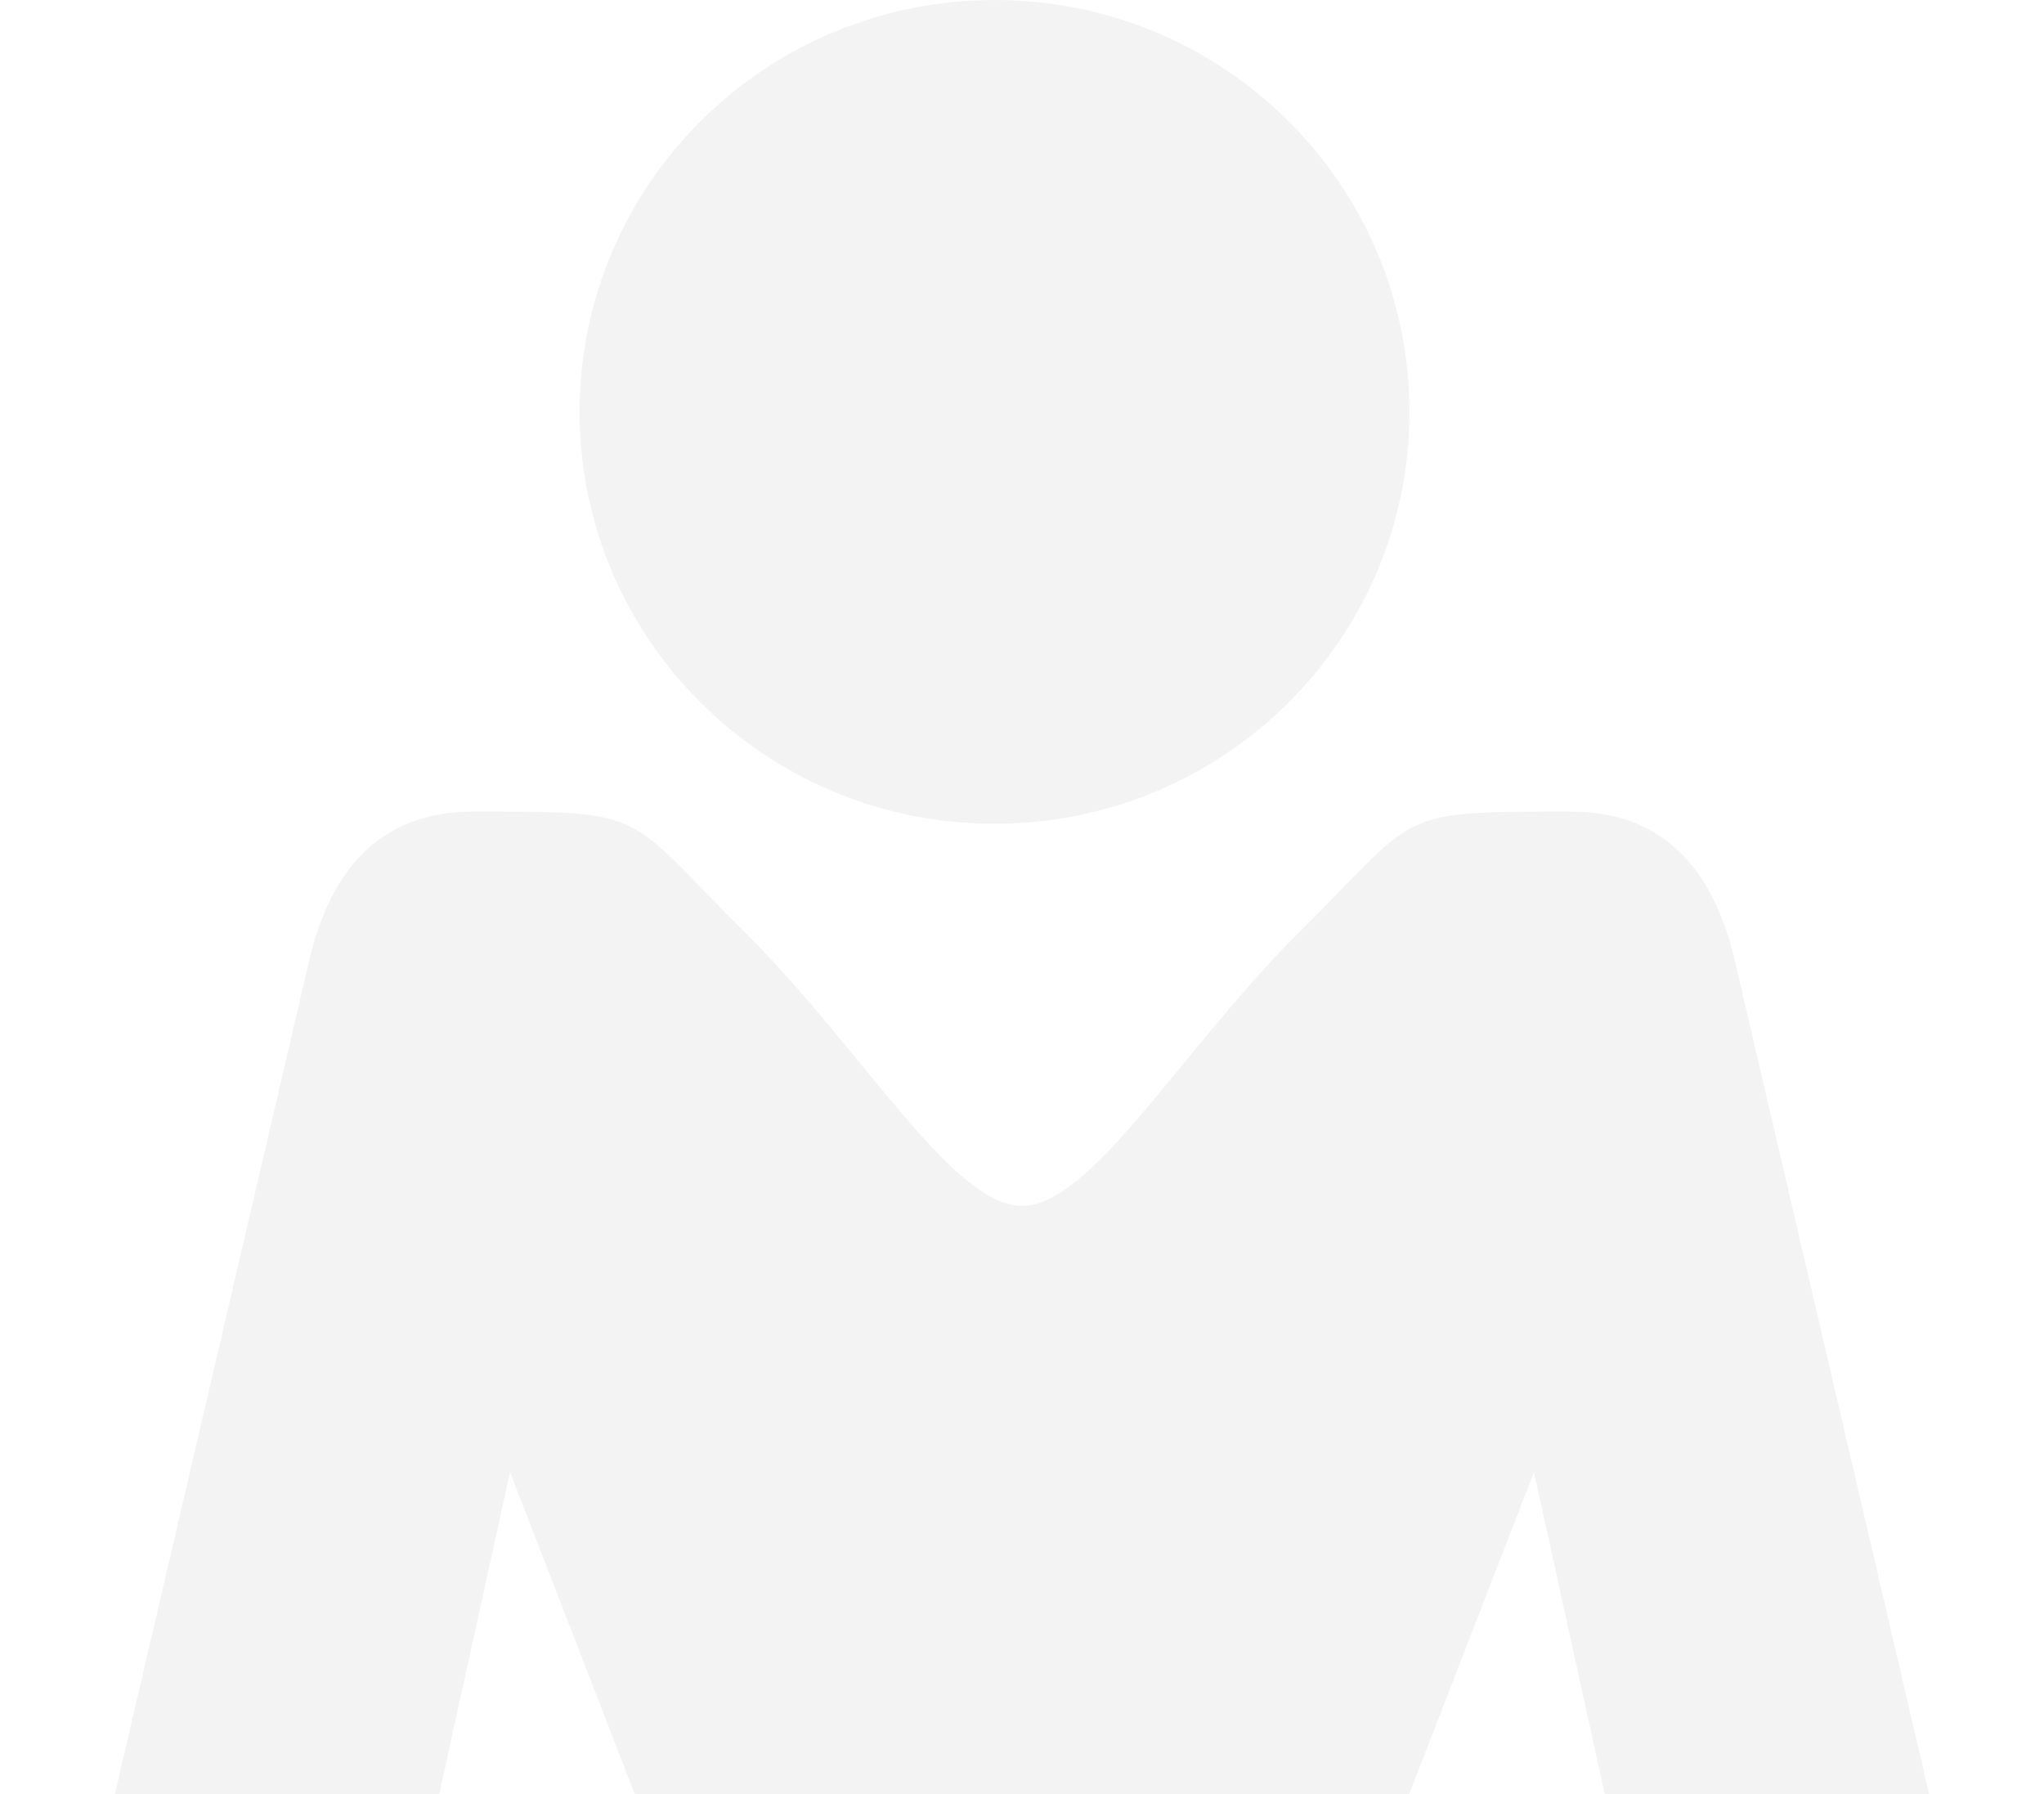 <svg width="335" height="294" viewBox="0 0 335 294" fill="none" xmlns="http://www.w3.org/2000/svg">
<g clip-path="url(#clip0_1991_3389)">
<path d="M284.365 157.596C280.568 141.201 271.584 133 257.399 133C228.259 133 232.903 132.916 212.704 153.008C193.715 171.887 178.908 197.618 167.514 197.618C167.506 197.618 167.501 197.627 167.497 197.627C167.494 197.627 167.49 197.618 167.486 197.618C156.09 197.618 141.279 171.887 122.296 153.008C102.093 132.916 106.74 133 77.6 133C63.412 133 54.427 141.201 50.633 157.596L0 374.758H54.229L83.591 241.247L137.824 381.199C141.215 388.2 145.056 393.662 149.356 397.6C153.65 401.54 160.891 404 167.486 404C167.49 404 167.494 403.991 167.497 403.991C167.501 403.991 167.506 404 167.514 404C174.104 404 181.346 401.54 185.639 397.6C189.939 393.662 193.78 388.2 197.176 381.199L251.405 241.247L280.767 374.758H335L284.365 157.596Z" fill="black" fill-opacity="0.05"/>
<path opacity="0.05" d="M231 67.503C231 30.22 200.554 0 163 0C125.446 0 95 30.22 95 67.503C95 104.78 125.446 135 163 135C200.554 135 231 104.78 231 67.503Z" fill="black"/>
</g>
<defs>
<clipPath id="clip0_1991_3389">
<rect width="335" height="294" fill="white"/>
</clipPath>
</defs>
</svg>
